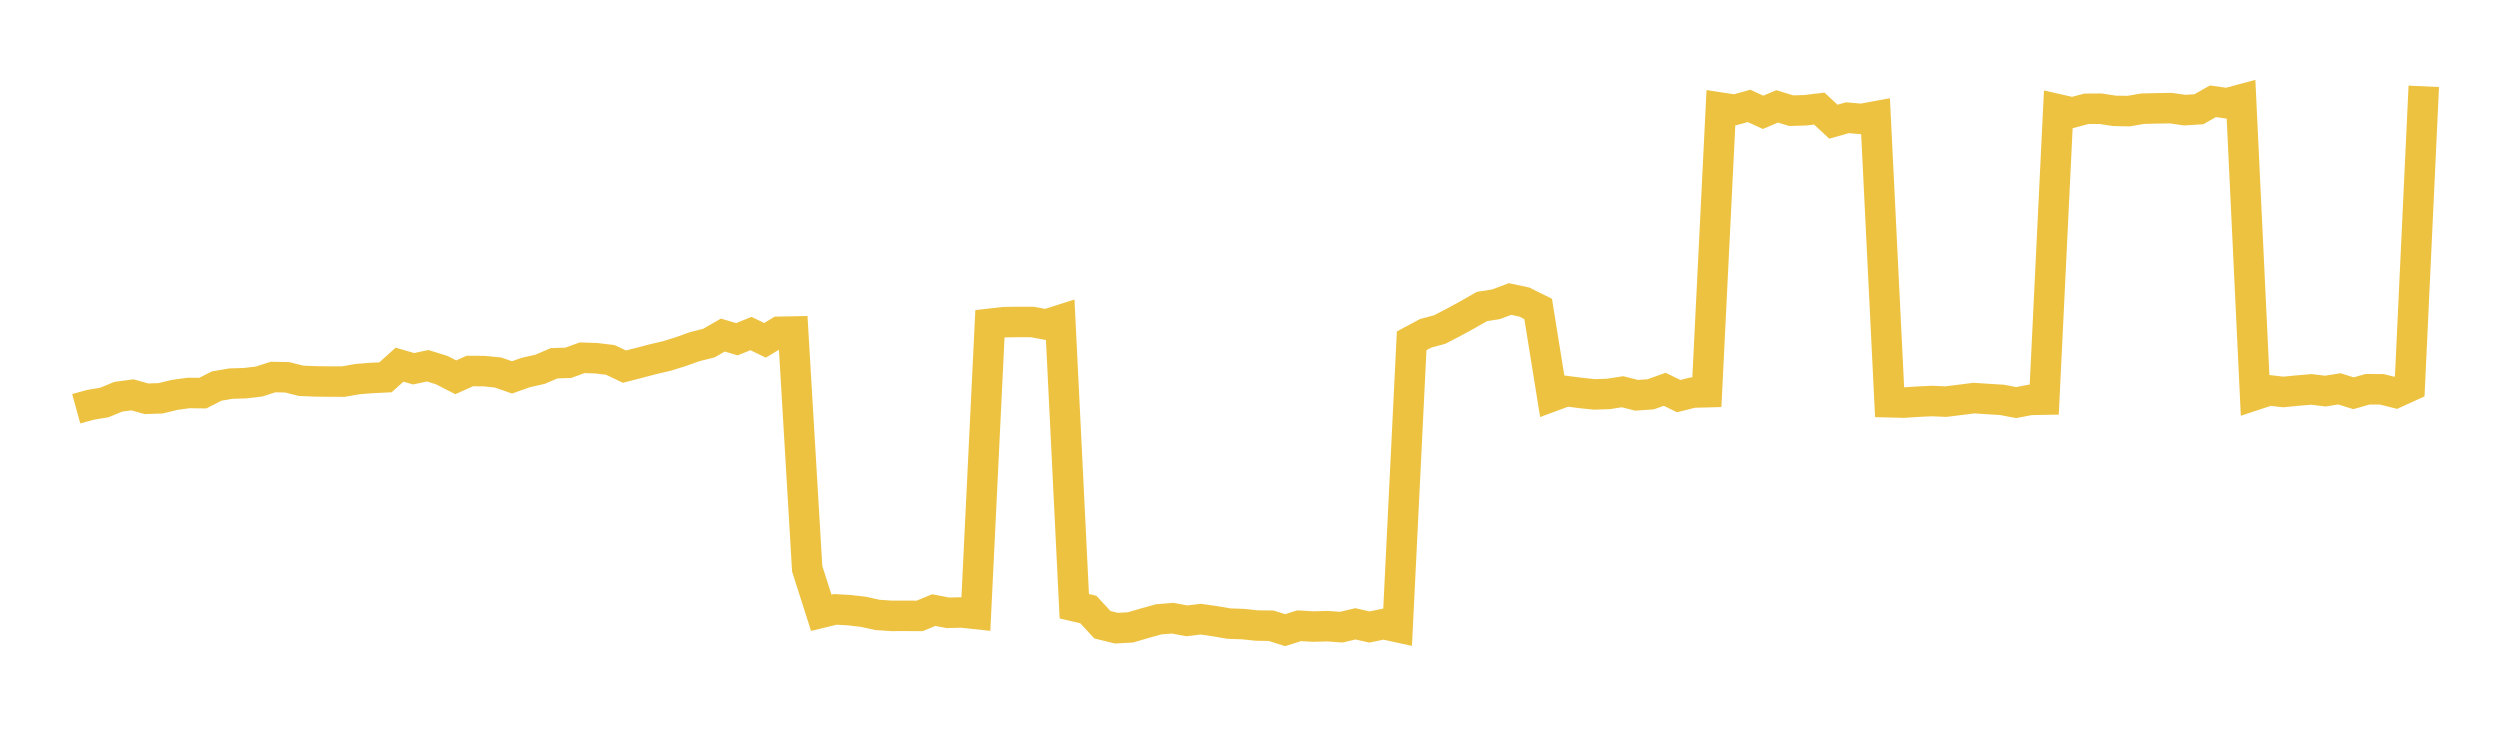 <svg width="164" height="48" xmlns="http://www.w3.org/2000/svg" xmlns:xlink="http://www.w3.org/1999/xlink"><path fill="none" stroke="rgb(237,194,64)" stroke-width="2" d="M5,26.813L5.922,26.559L6.844,26.404L7.766,26.024L8.689,25.901L9.611,26.16L10.533,26.129L11.455,25.905L12.377,25.778L13.299,25.79L14.222,25.323L15.144,25.165L16.066,25.137L16.988,25.029L17.91,24.734L18.832,24.75L19.754,24.98L20.677,25.019L21.599,25.031L22.521,25.033L23.443,24.87L24.365,24.796L25.287,24.752L26.21,23.922L27.132,24.19L28.054,23.993L28.976,24.279L29.898,24.751L30.82,24.338L31.743,24.344L32.665,24.435L33.587,24.756L34.509,24.432L35.431,24.224L36.353,23.829L37.275,23.8L38.198,23.467L39.12,23.501L40.042,23.611L40.964,24.051L41.886,23.814L42.808,23.571L43.731,23.356L44.653,23.07L45.575,22.74L46.497,22.51L47.419,21.979L48.341,22.254L49.263,21.88L50.186,22.326L51.108,21.766L52.03,21.748L52.952,37.312L53.874,40.198L54.796,39.976L55.719,40.027L56.641,40.135L57.563,40.338L58.485,40.401L59.407,40.399L60.329,40.403L61.251,40.022L62.174,40.199L63.096,40.178L64.018,40.277L64.94,21.239L65.862,21.134L66.784,21.121L67.707,21.121L68.629,21.29L69.551,20.995L70.473,39.767L71.395,39.985L72.317,40.982L73.24,41.208L74.162,41.156L75.084,40.885L76.006,40.628L76.928,40.554L77.85,40.726L78.772,40.617L79.695,40.75L80.617,40.908L81.539,40.94L82.461,41.036L83.383,41.048L84.305,41.338L85.228,41.048L86.15,41.102L87.072,41.077L87.994,41.141L88.916,40.923L89.838,41.131L90.76,40.94L91.683,41.142L92.605,22.358L93.527,21.864L94.449,21.616L95.371,21.136L96.293,20.632L97.216,20.106L98.138,19.961L99.06,19.615L99.982,19.811L100.904,20.268L101.826,25.998L102.749,25.657L103.671,25.775L104.593,25.873L105.515,25.842L106.437,25.698L107.359,25.931L108.281,25.867L109.204,25.537L110.126,25.985L111.048,25.753L111.97,25.728L112.892,7.064L113.814,7.203L114.737,6.947L115.659,7.369L116.581,6.978L117.503,7.261L118.425,7.233L119.347,7.124L120.269,7.983L121.192,7.723L122.114,7.803L123.036,7.634L123.958,26.388L124.88,26.411L125.802,26.351L126.725,26.307L127.647,26.346L128.569,26.232L129.491,26.115L130.413,26.176L131.335,26.232L132.257,26.409L133.18,26.233L134.102,26.216L135.024,7.173L135.946,7.382L136.868,7.138L137.79,7.132L138.713,7.272L139.635,7.289L140.557,7.13L141.479,7.109L142.401,7.093L143.323,7.225L144.246,7.166L145.168,6.643L146.09,6.774L147.012,6.527L147.934,25.911L148.856,25.606L149.778,25.713L150.701,25.624L151.623,25.545L152.545,25.656L153.467,25.509L154.389,25.798L155.311,25.536L156.234,25.537L157.156,25.767L158.078,25.347L159,5.664"></path></svg>